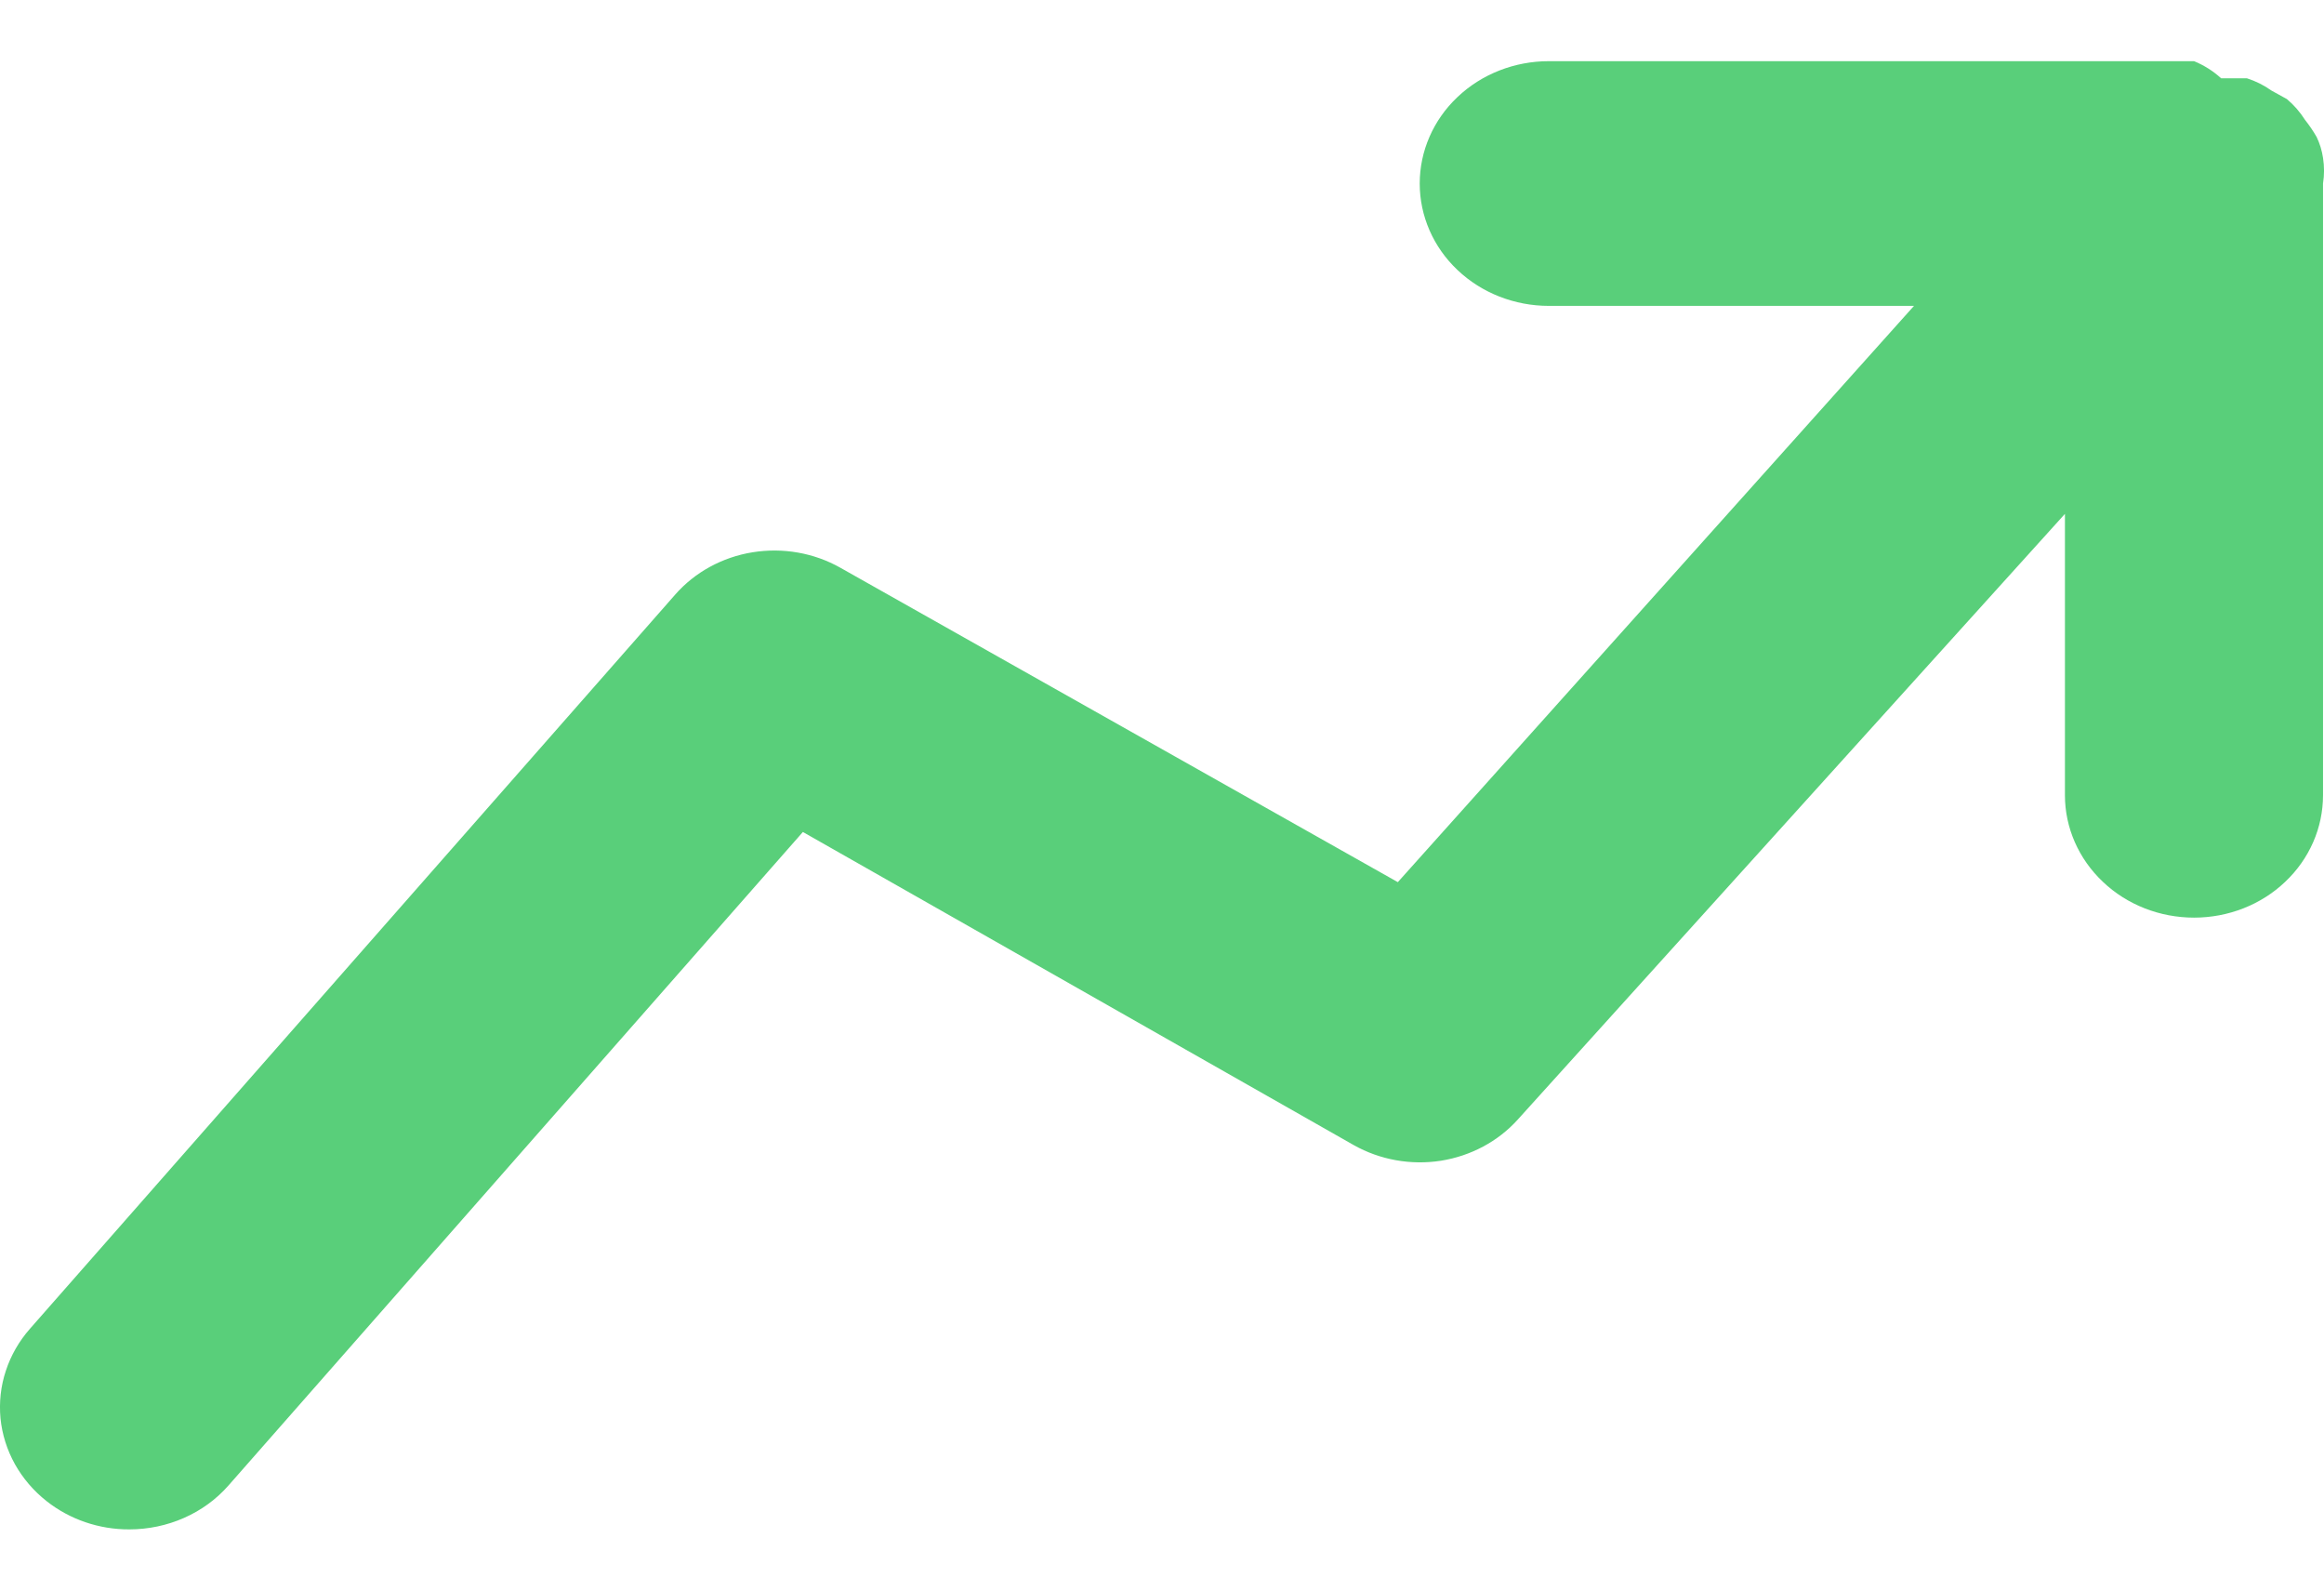 <svg width="19" height="13" viewBox="0 0 19 13" fill="none" xmlns="http://www.w3.org/2000/svg">
<path d="M18.992 1.5C19.003 1.43 19.003 1.36 18.992 1.29C18.983 1.231 18.966 1.174 18.94 1.12C18.912 1.071 18.88 1.024 18.845 0.98C18.805 0.917 18.755 0.859 18.697 0.81L18.57 0.74C18.51 0.697 18.442 0.663 18.37 0.64H18.159C18.095 0.581 18.02 0.534 17.938 0.5H12.662C12.383 0.5 12.114 0.605 11.916 0.793C11.718 0.98 11.607 1.235 11.607 1.5C11.607 1.765 11.718 2.02 11.916 2.207C12.114 2.395 12.383 2.5 12.662 2.5H15.648L11.428 7.21L6.87 4.64C6.654 4.518 6.4 4.474 6.152 4.514C5.905 4.554 5.68 4.677 5.52 4.86L0.245 10.86C0.156 10.961 0.089 11.078 0.048 11.203C0.006 11.329 -0.008 11.461 0.004 11.592C0.017 11.723 0.057 11.85 0.122 11.967C0.187 12.083 0.275 12.186 0.382 12.27C0.571 12.419 0.81 12.501 1.057 12.5C1.212 12.5 1.365 12.468 1.505 12.406C1.646 12.344 1.77 12.253 1.869 12.14L6.564 6.8L11.069 9.36C11.283 9.48 11.534 9.525 11.78 9.487C12.025 9.448 12.248 9.329 12.409 9.15L16.882 4.2V6.5C16.882 6.765 16.994 7.02 17.192 7.207C17.389 7.395 17.658 7.5 17.938 7.5C18.217 7.5 18.486 7.395 18.683 7.207C18.881 7.02 18.992 6.765 18.992 6.5V1.5Z" fill="#59CF7A"/>
</svg>
